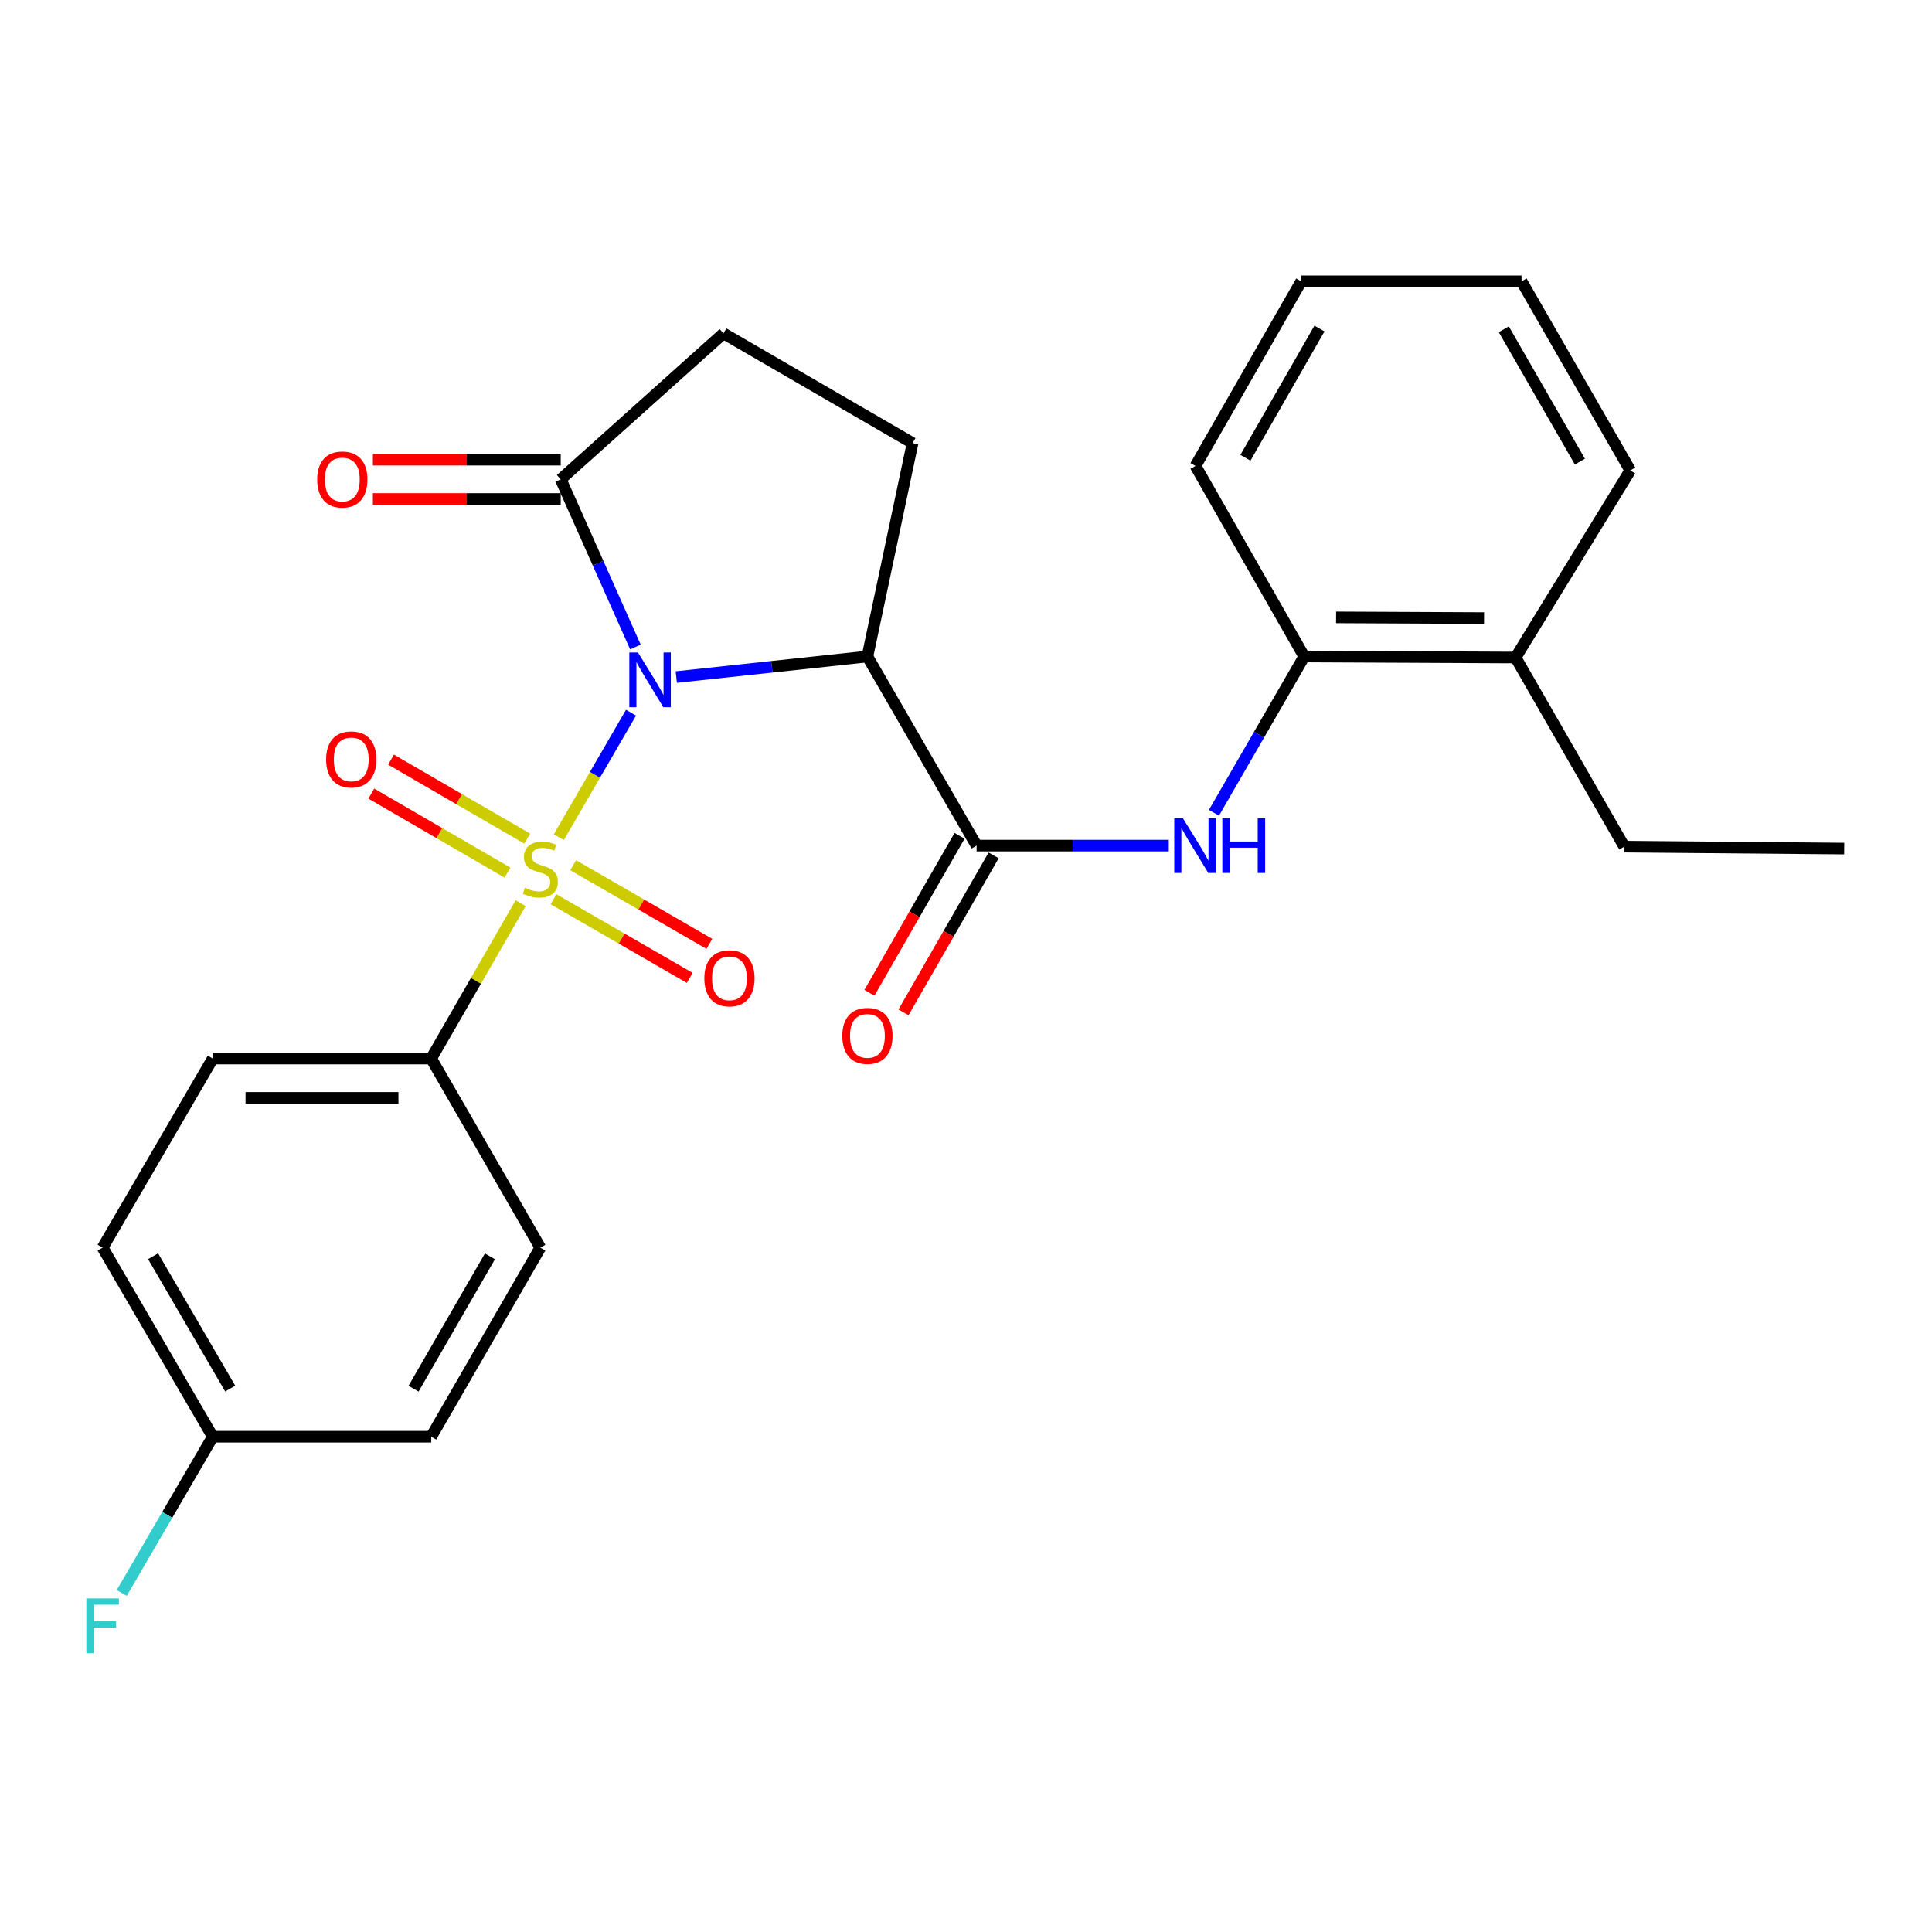 <?xml version='1.0' encoding='iso-8859-1'?>
<svg version='1.1' baseProfile='full'
              xmlns='http://www.w3.org/2000/svg'
                      xmlns:rdkit='http://www.rdkit.org/xml'
                      xmlns:xlink='http://www.w3.org/1999/xlink'
                  xml:space='preserve'
width='1000px' height='1000px' viewBox='0 0 1000 1000'>
<!-- END OF HEADER -->
<rect style='opacity:1.0;fill:#FFFFFF;stroke:none' width='1000' height='1000' x='0' y='0'> </rect>
<path class='bond-0' d='M 326.613,368.889 L 307.92,401.102' style='fill:none;fill-rule:evenodd;stroke:#0000FF;stroke-width:6px;stroke-linecap:butt;stroke-linejoin:miter;stroke-opacity:1' />
<path class='bond-0' d='M 307.92,401.102 L 289.227,433.316' style='fill:none;fill-rule:evenodd;stroke:#CCCC00;stroke-width:6px;stroke-linecap:butt;stroke-linejoin:miter;stroke-opacity:1' />
<path class='bond-1' d='M 350.04,350.442 L 399.508,345.126' style='fill:none;fill-rule:evenodd;stroke:#0000FF;stroke-width:6px;stroke-linecap:butt;stroke-linejoin:miter;stroke-opacity:1' />
<path class='bond-1' d='M 399.508,345.126 L 448.976,339.811' style='fill:none;fill-rule:evenodd;stroke:#000000;stroke-width:6px;stroke-linecap:butt;stroke-linejoin:miter;stroke-opacity:1' />
<path class='bond-3' d='M 328.897,334.899 L 309.563,291.502' style='fill:none;fill-rule:evenodd;stroke:#0000FF;stroke-width:6px;stroke-linecap:butt;stroke-linejoin:miter;stroke-opacity:1' />
<path class='bond-3' d='M 309.563,291.502 L 290.229,248.106' style='fill:none;fill-rule:evenodd;stroke:#000000;stroke-width:6px;stroke-linecap:butt;stroke-linejoin:miter;stroke-opacity:1' />
<path class='bond-5' d='M 269.482,467.484 L 246.334,507.696' style='fill:none;fill-rule:evenodd;stroke:#CCCC00;stroke-width:6px;stroke-linecap:butt;stroke-linejoin:miter;stroke-opacity:1' />
<path class='bond-5' d='M 246.334,507.696 L 223.187,547.907' style='fill:none;fill-rule:evenodd;stroke:#000000;stroke-width:6px;stroke-linecap:butt;stroke-linejoin:miter;stroke-opacity:1' />
<path class='bond-7' d='M 272.87,434.069 L 237.63,413.624' style='fill:none;fill-rule:evenodd;stroke:#CCCC00;stroke-width:6px;stroke-linecap:butt;stroke-linejoin:miter;stroke-opacity:1' />
<path class='bond-7' d='M 237.63,413.624 L 202.39,393.179' style='fill:none;fill-rule:evenodd;stroke:#FF0000;stroke-width:6px;stroke-linecap:butt;stroke-linejoin:miter;stroke-opacity:1' />
<path class='bond-7' d='M 262.665,451.659 L 227.425,431.214' style='fill:none;fill-rule:evenodd;stroke:#CCCC00;stroke-width:6px;stroke-linecap:butt;stroke-linejoin:miter;stroke-opacity:1' />
<path class='bond-7' d='M 227.425,431.214 L 192.185,410.769' style='fill:none;fill-rule:evenodd;stroke:#FF0000;stroke-width:6px;stroke-linecap:butt;stroke-linejoin:miter;stroke-opacity:1' />
<path class='bond-8' d='M 286.498,465.453 L 321.747,485.803' style='fill:none;fill-rule:evenodd;stroke:#CCCC00;stroke-width:6px;stroke-linecap:butt;stroke-linejoin:miter;stroke-opacity:1' />
<path class='bond-8' d='M 321.747,485.803 L 356.996,506.153' style='fill:none;fill-rule:evenodd;stroke:#FF0000;stroke-width:6px;stroke-linecap:butt;stroke-linejoin:miter;stroke-opacity:1' />
<path class='bond-8' d='M 296.666,447.841 L 331.915,468.191' style='fill:none;fill-rule:evenodd;stroke:#CCCC00;stroke-width:6px;stroke-linecap:butt;stroke-linejoin:miter;stroke-opacity:1' />
<path class='bond-8' d='M 331.915,468.191 L 367.164,488.541' style='fill:none;fill-rule:evenodd;stroke:#FF0000;stroke-width:6px;stroke-linecap:butt;stroke-linejoin:miter;stroke-opacity:1' />
<path class='bond-2' d='M 448.976,339.811 L 505.488,437.685' style='fill:none;fill-rule:evenodd;stroke:#000000;stroke-width:6px;stroke-linecap:butt;stroke-linejoin:miter;stroke-opacity:1' />
<path class='bond-6' d='M 448.976,339.811 L 472.351,229.363' style='fill:none;fill-rule:evenodd;stroke:#000000;stroke-width:6px;stroke-linecap:butt;stroke-linejoin:miter;stroke-opacity:1' />
<path class='bond-4' d='M 505.488,437.685 L 555.228,437.685' style='fill:none;fill-rule:evenodd;stroke:#000000;stroke-width:6px;stroke-linecap:butt;stroke-linejoin:miter;stroke-opacity:1' />
<path class='bond-4' d='M 555.228,437.685 L 604.968,437.685' style='fill:none;fill-rule:evenodd;stroke:#0000FF;stroke-width:6px;stroke-linecap:butt;stroke-linejoin:miter;stroke-opacity:1' />
<path class='bond-11' d='M 496.67,432.621 L 473.341,473.245' style='fill:none;fill-rule:evenodd;stroke:#000000;stroke-width:6px;stroke-linecap:butt;stroke-linejoin:miter;stroke-opacity:1' />
<path class='bond-11' d='M 473.341,473.245 L 450.011,513.869' style='fill:none;fill-rule:evenodd;stroke:#FF0000;stroke-width:6px;stroke-linecap:butt;stroke-linejoin:miter;stroke-opacity:1' />
<path class='bond-11' d='M 514.305,442.748 L 490.976,483.372' style='fill:none;fill-rule:evenodd;stroke:#000000;stroke-width:6px;stroke-linecap:butt;stroke-linejoin:miter;stroke-opacity:1' />
<path class='bond-11' d='M 490.976,483.372 L 467.646,523.996' style='fill:none;fill-rule:evenodd;stroke:#FF0000;stroke-width:6px;stroke-linecap:butt;stroke-linejoin:miter;stroke-opacity:1' />
<path class='bond-10' d='M 290.229,248.106 L 374.477,172.568' style='fill:none;fill-rule:evenodd;stroke:#000000;stroke-width:6px;stroke-linecap:butt;stroke-linejoin:miter;stroke-opacity:1' />
<path class='bond-12' d='M 290.229,237.938 L 241.619,237.938' style='fill:none;fill-rule:evenodd;stroke:#000000;stroke-width:6px;stroke-linecap:butt;stroke-linejoin:miter;stroke-opacity:1' />
<path class='bond-12' d='M 241.619,237.938 L 193.008,237.938' style='fill:none;fill-rule:evenodd;stroke:#FF0000;stroke-width:6px;stroke-linecap:butt;stroke-linejoin:miter;stroke-opacity:1' />
<path class='bond-12' d='M 290.229,258.274 L 241.619,258.274' style='fill:none;fill-rule:evenodd;stroke:#000000;stroke-width:6px;stroke-linecap:butt;stroke-linejoin:miter;stroke-opacity:1' />
<path class='bond-12' d='M 241.619,258.274 L 193.008,258.274' style='fill:none;fill-rule:evenodd;stroke:#FF0000;stroke-width:6px;stroke-linecap:butt;stroke-linejoin:miter;stroke-opacity:1' />
<path class='bond-9' d='M 628.342,420.699 L 651.694,380.255' style='fill:none;fill-rule:evenodd;stroke:#0000FF;stroke-width:6px;stroke-linecap:butt;stroke-linejoin:miter;stroke-opacity:1' />
<path class='bond-9' d='M 651.694,380.255 L 675.047,339.811' style='fill:none;fill-rule:evenodd;stroke:#000000;stroke-width:6px;stroke-linecap:butt;stroke-linejoin:miter;stroke-opacity:1' />
<path class='bond-14' d='M 223.187,547.907 L 110.129,547.907' style='fill:none;fill-rule:evenodd;stroke:#000000;stroke-width:6px;stroke-linecap:butt;stroke-linejoin:miter;stroke-opacity:1' />
<path class='bond-14' d='M 206.228,568.243 L 127.088,568.243' style='fill:none;fill-rule:evenodd;stroke:#000000;stroke-width:6px;stroke-linecap:butt;stroke-linejoin:miter;stroke-opacity:1' />
<path class='bond-15' d='M 223.187,547.907 L 279.677,645.781' style='fill:none;fill-rule:evenodd;stroke:#000000;stroke-width:6px;stroke-linecap:butt;stroke-linejoin:miter;stroke-opacity:1' />
<path class='bond-26' d='M 472.351,229.363 L 374.477,172.568' style='fill:none;fill-rule:evenodd;stroke:#000000;stroke-width:6px;stroke-linecap:butt;stroke-linejoin:miter;stroke-opacity:1' />
<path class='bond-13' d='M 675.047,339.811 L 784.467,340.331' style='fill:none;fill-rule:evenodd;stroke:#000000;stroke-width:6px;stroke-linecap:butt;stroke-linejoin:miter;stroke-opacity:1' />
<path class='bond-13' d='M 691.556,319.553 L 768.15,319.917' style='fill:none;fill-rule:evenodd;stroke:#000000;stroke-width:6px;stroke-linecap:butt;stroke-linejoin:miter;stroke-opacity:1' />
<path class='bond-20' d='M 675.047,339.811 L 618.783,241.169' style='fill:none;fill-rule:evenodd;stroke:#000000;stroke-width:6px;stroke-linecap:butt;stroke-linejoin:miter;stroke-opacity:1' />
<path class='bond-21' d='M 784.467,340.331 L 840.73,438.216' style='fill:none;fill-rule:evenodd;stroke:#000000;stroke-width:6px;stroke-linecap:butt;stroke-linejoin:miter;stroke-opacity:1' />
<path class='bond-22' d='M 784.467,340.331 L 843.815,243.485' style='fill:none;fill-rule:evenodd;stroke:#000000;stroke-width:6px;stroke-linecap:butt;stroke-linejoin:miter;stroke-opacity:1' />
<path class='bond-17' d='M 110.129,547.907 L 53.109,645.781' style='fill:none;fill-rule:evenodd;stroke:#000000;stroke-width:6px;stroke-linecap:butt;stroke-linejoin:miter;stroke-opacity:1' />
<path class='bond-18' d='M 279.677,645.781 L 223.187,743.643' style='fill:none;fill-rule:evenodd;stroke:#000000;stroke-width:6px;stroke-linecap:butt;stroke-linejoin:miter;stroke-opacity:1' />
<path class='bond-18' d='M 253.591,650.293 L 214.048,718.797' style='fill:none;fill-rule:evenodd;stroke:#000000;stroke-width:6px;stroke-linecap:butt;stroke-linejoin:miter;stroke-opacity:1' />
<path class='bond-16' d='M 110.129,743.643 L 223.187,743.643' style='fill:none;fill-rule:evenodd;stroke:#000000;stroke-width:6px;stroke-linecap:butt;stroke-linejoin:miter;stroke-opacity:1' />
<path class='bond-19' d='M 110.129,743.643 L 86.569,784.084' style='fill:none;fill-rule:evenodd;stroke:#000000;stroke-width:6px;stroke-linecap:butt;stroke-linejoin:miter;stroke-opacity:1' />
<path class='bond-19' d='M 86.569,784.084 L 63.008,824.525' style='fill:none;fill-rule:evenodd;stroke:#33CCCC;stroke-width:6px;stroke-linecap:butt;stroke-linejoin:miter;stroke-opacity:1' />
<path class='bond-27' d='M 110.129,743.643 L 53.109,645.781' style='fill:none;fill-rule:evenodd;stroke:#000000;stroke-width:6px;stroke-linecap:butt;stroke-linejoin:miter;stroke-opacity:1' />
<path class='bond-27' d='M 119.147,718.726 L 79.233,650.222' style='fill:none;fill-rule:evenodd;stroke:#000000;stroke-width:6px;stroke-linecap:butt;stroke-linejoin:miter;stroke-opacity:1' />
<path class='bond-24' d='M 618.783,241.169 L 673.51,145.611' style='fill:none;fill-rule:evenodd;stroke:#000000;stroke-width:6px;stroke-linecap:butt;stroke-linejoin:miter;stroke-opacity:1' />
<path class='bond-24' d='M 644.639,236.942 L 682.948,170.052' style='fill:none;fill-rule:evenodd;stroke:#000000;stroke-width:6px;stroke-linecap:butt;stroke-linejoin:miter;stroke-opacity:1' />
<path class='bond-23' d='M 840.73,438.216 L 954.545,439.221' style='fill:none;fill-rule:evenodd;stroke:#000000;stroke-width:6px;stroke-linecap:butt;stroke-linejoin:miter;stroke-opacity:1' />
<path class='bond-28' d='M 843.815,243.485 L 787.551,145.611' style='fill:none;fill-rule:evenodd;stroke:#000000;stroke-width:6px;stroke-linecap:butt;stroke-linejoin:miter;stroke-opacity:1' />
<path class='bond-28' d='M 817.745,238.939 L 778.36,170.428' style='fill:none;fill-rule:evenodd;stroke:#000000;stroke-width:6px;stroke-linecap:butt;stroke-linejoin:miter;stroke-opacity:1' />
<path class='bond-25' d='M 673.51,145.611 L 787.551,145.611' style='fill:none;fill-rule:evenodd;stroke:#000000;stroke-width:6px;stroke-linecap:butt;stroke-linejoin:miter;stroke-opacity:1' />
<path  class='atom-0' d='M 330.211 337.74
L 339.491 352.74
Q 340.411 354.22, 341.891 356.9
Q 343.371 359.58, 343.451 359.74
L 343.451 337.74
L 347.211 337.74
L 347.211 366.06
L 343.331 366.06
L 333.371 349.66
Q 332.211 347.74, 330.971 345.54
Q 329.771 343.34, 329.411 342.66
L 329.411 366.06
L 325.731 366.06
L 325.731 337.74
L 330.211 337.74
' fill='#0000FF'/>
<path  class='atom-1' d='M 271.677 459.493
Q 271.997 459.613, 273.317 460.173
Q 274.637 460.733, 276.077 461.093
Q 277.557 461.413, 278.997 461.413
Q 281.677 461.413, 283.237 460.133
Q 284.797 458.813, 284.797 456.533
Q 284.797 454.973, 283.997 454.013
Q 283.237 453.053, 282.037 452.533
Q 280.837 452.013, 278.837 451.413
Q 276.317 450.653, 274.797 449.933
Q 273.317 449.213, 272.237 447.693
Q 271.197 446.173, 271.197 443.613
Q 271.197 440.053, 273.597 437.853
Q 276.037 435.653, 280.837 435.653
Q 284.117 435.653, 287.837 437.213
L 286.917 440.293
Q 283.517 438.893, 280.957 438.893
Q 278.197 438.893, 276.677 440.053
Q 275.157 441.173, 275.197 443.133
Q 275.197 444.653, 275.957 445.573
Q 276.757 446.493, 277.877 447.013
Q 279.037 447.533, 280.957 448.133
Q 283.517 448.933, 285.037 449.733
Q 286.557 450.533, 287.637 452.173
Q 288.757 453.773, 288.757 456.533
Q 288.757 460.453, 286.117 462.573
Q 283.517 464.653, 279.157 464.653
Q 276.637 464.653, 274.717 464.093
Q 272.837 463.573, 270.597 462.653
L 271.677 459.493
' fill='#CCCC00'/>
<path  class='atom-5' d='M 612.275 423.525
L 621.555 438.525
Q 622.475 440.005, 623.955 442.685
Q 625.435 445.365, 625.515 445.525
L 625.515 423.525
L 629.275 423.525
L 629.275 451.845
L 625.395 451.845
L 615.435 435.445
Q 614.275 433.525, 613.035 431.325
Q 611.835 429.125, 611.475 428.445
L 611.475 451.845
L 607.795 451.845
L 607.795 423.525
L 612.275 423.525
' fill='#0000FF'/>
<path  class='atom-5' d='M 632.675 423.525
L 636.515 423.525
L 636.515 435.565
L 650.995 435.565
L 650.995 423.525
L 654.835 423.525
L 654.835 451.845
L 650.995 451.845
L 650.995 438.765
L 636.515 438.765
L 636.515 451.845
L 632.675 451.845
L 632.675 423.525
' fill='#0000FF'/>
<path  class='atom-8' d='M 168.803 393.07
Q 168.803 386.27, 172.163 382.47
Q 175.523 378.67, 181.803 378.67
Q 188.083 378.67, 191.443 382.47
Q 194.803 386.27, 194.803 393.07
Q 194.803 399.95, 191.403 403.87
Q 188.003 407.75, 181.803 407.75
Q 175.563 407.75, 172.163 403.87
Q 168.803 399.99, 168.803 393.07
M 181.803 404.55
Q 186.123 404.55, 188.443 401.67
Q 190.803 398.75, 190.803 393.07
Q 190.803 387.51, 188.443 384.71
Q 186.123 381.87, 181.803 381.87
Q 177.483 381.87, 175.123 384.67
Q 172.803 387.47, 172.803 393.07
Q 172.803 398.79, 175.123 401.67
Q 177.483 404.55, 181.803 404.55
' fill='#FF0000'/>
<path  class='atom-9' d='M 364.562 506.366
Q 364.562 499.566, 367.922 495.766
Q 371.282 491.966, 377.562 491.966
Q 383.842 491.966, 387.202 495.766
Q 390.562 499.566, 390.562 506.366
Q 390.562 513.246, 387.162 517.166
Q 383.762 521.046, 377.562 521.046
Q 371.322 521.046, 367.922 517.166
Q 364.562 513.286, 364.562 506.366
M 377.562 517.846
Q 381.882 517.846, 384.202 514.966
Q 386.562 512.046, 386.562 506.366
Q 386.562 500.806, 384.202 498.006
Q 381.882 495.166, 377.562 495.166
Q 373.242 495.166, 370.882 497.966
Q 368.562 500.766, 368.562 506.366
Q 368.562 512.086, 370.882 514.966
Q 373.242 517.846, 377.562 517.846
' fill='#FF0000'/>
<path  class='atom-12' d='M 435.976 536.169
Q 435.976 529.369, 439.336 525.569
Q 442.696 521.769, 448.976 521.769
Q 455.256 521.769, 458.616 525.569
Q 461.976 529.369, 461.976 536.169
Q 461.976 543.049, 458.576 546.969
Q 455.176 550.849, 448.976 550.849
Q 442.736 550.849, 439.336 546.969
Q 435.976 543.089, 435.976 536.169
M 448.976 547.649
Q 453.296 547.649, 455.616 544.769
Q 457.976 541.849, 457.976 536.169
Q 457.976 530.609, 455.616 527.809
Q 453.296 524.969, 448.976 524.969
Q 444.656 524.969, 442.296 527.769
Q 439.976 530.569, 439.976 536.169
Q 439.976 541.889, 442.296 544.769
Q 444.656 547.649, 448.976 547.649
' fill='#FF0000'/>
<path  class='atom-13' d='M 164.182 248.186
Q 164.182 241.386, 167.542 237.586
Q 170.902 233.786, 177.182 233.786
Q 183.462 233.786, 186.822 237.586
Q 190.182 241.386, 190.182 248.186
Q 190.182 255.066, 186.782 258.986
Q 183.382 262.866, 177.182 262.866
Q 170.942 262.866, 167.542 258.986
Q 164.182 255.106, 164.182 248.186
M 177.182 259.666
Q 181.502 259.666, 183.822 256.786
Q 186.182 253.866, 186.182 248.186
Q 186.182 242.626, 183.822 239.826
Q 181.502 236.986, 177.182 236.986
Q 172.862 236.986, 170.502 239.786
Q 168.182 242.586, 168.182 248.186
Q 168.182 253.906, 170.502 256.786
Q 172.862 259.666, 177.182 259.666
' fill='#FF0000'/>
<path  class='atom-20' d='M 44.689 827.357
L 61.529 827.357
L 61.529 830.597
L 48.489 830.597
L 48.489 839.197
L 60.089 839.197
L 60.089 842.477
L 48.489 842.477
L 48.489 855.677
L 44.689 855.677
L 44.689 827.357
' fill='#33CCCC'/>
</svg>
